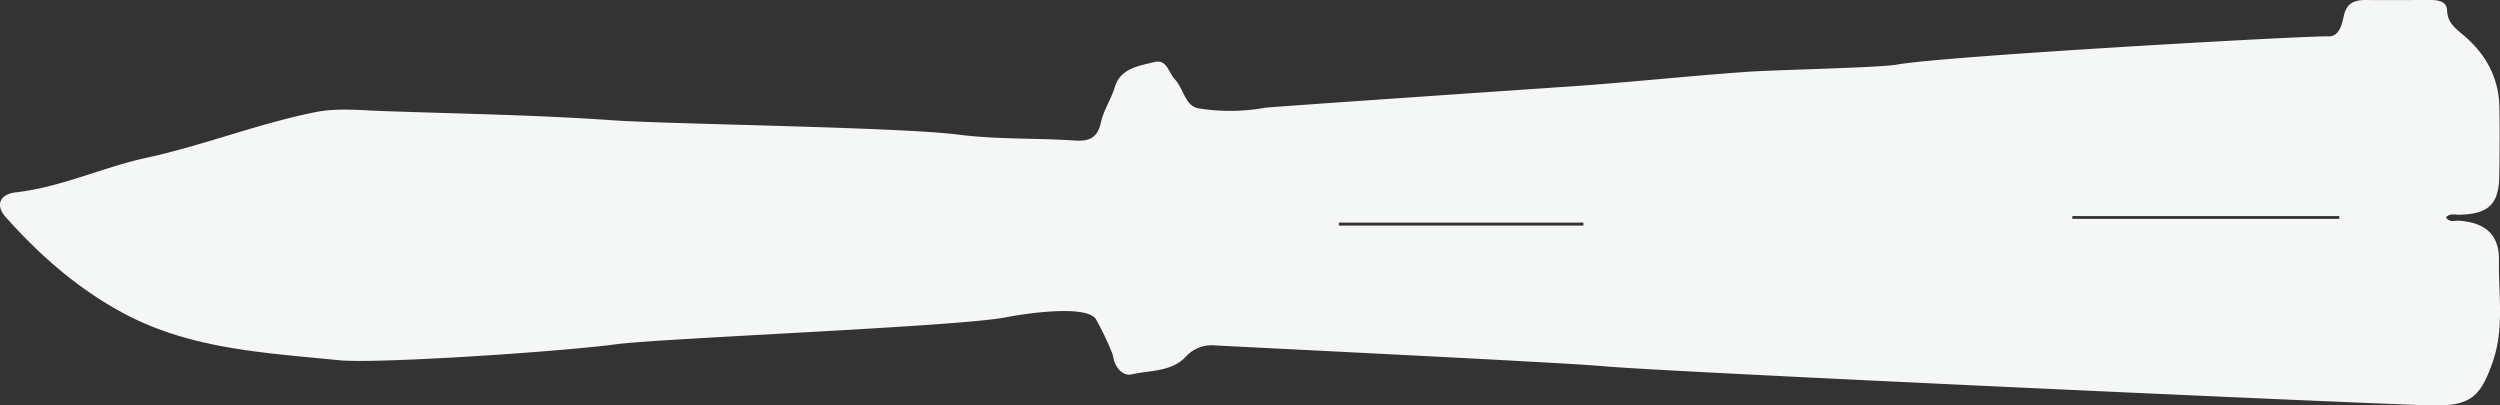 <svg xmlns="http://www.w3.org/2000/svg" viewBox="0 0 681.67 110.55"><rect x="0" y="0" width="681.67" height="110.55" fill="#333333" stroke="none"/><defs><style>.cls-1{fill:#f5f6f6;}</style></defs><g id="Layer_2" data-name="Layer 2"><g id="Layer_1-2" data-name="Layer 1"><path class="cls-1" d="M666.94,59.27c.93,1.47,2.39.84,3.58.92,7.21.49,11,3.84,10.87,10.9-.16,9.23,1.5,18.53-1.74,27.7-3.34,9.48-6.08,11.85-16.07,11.76-10.83-.11-209.14-9.09-226.57-10.71-10.78-1-93.76-5-105.66-5.66a9.49,9.49,0,0,0-8,3.07c-4,4.2-9.69,3.67-14.74,4.82-2.13.49-3.74-1.15-4.63-3.11-.4-.9-.4-2-.81-2.87a82.63,82.63,0,0,0-4.31-9c-2.51-4.15-19.59-1.55-24.58-.57-13.07,2.57-93.64,5.67-106.47,7.37-14.91,2-65.24,5.36-75.39,4.33-20.53-2.07-41.29-3-60-13.49C20.46,78.07,10.46,69.21,1.46,59.09-1.25,56-.1,53,4.16,52.47c12.48-1.4,23.84-6.87,36-9.5,15.54-3.39,30.39-9.33,46-12.42,5.93-1.17,12.29-.47,18.44-.26,20.9.73,41.88,1.06,62.67,2.52,15.11,1.06,77.82,1.83,93.89,3.88,10.65,1.36,21.19.92,31.76,1.62,3.72.25,6.28-.43,7.24-4.84.71-3.33,2.78-6.33,3.8-9.71,1.54-5.15,6.55-5.78,10.79-6.84,3.44-.87,3.85,2.86,5.57,4.68,2.4,2.53,2.81,7.28,6.41,7.93A53.61,53.61,0,0,0,345,29.37c1.14-.19,65.05-4.58,82.72-5.77,16.13-1.09,32.25-2.86,48.43-4,8.41-.59,36.37-1.12,41.18-2C530,15.27,629.54,9.68,634.81,9.92c3,.14,3.77-3.23,4.24-5.47C639.82.84,641.9,0,645.1,0c5.83.06,11.66,0,17.49,0,2.11,0,4.55.32,4.64,2.75.14,3.75,2.6,5.18,5,7.29,5.55,4.85,9,11.06,9.25,18.64.17,6.33.09,12.67,0,19-.08,8-2.82,10.64-10.84,10.87C669.45,58.59,668.05,58.05,666.94,59.27Zm-101.88-.36v.77h72.79v-.77Zm-200,1.78v.82h66.69v-.82Z"/></g></g></svg>